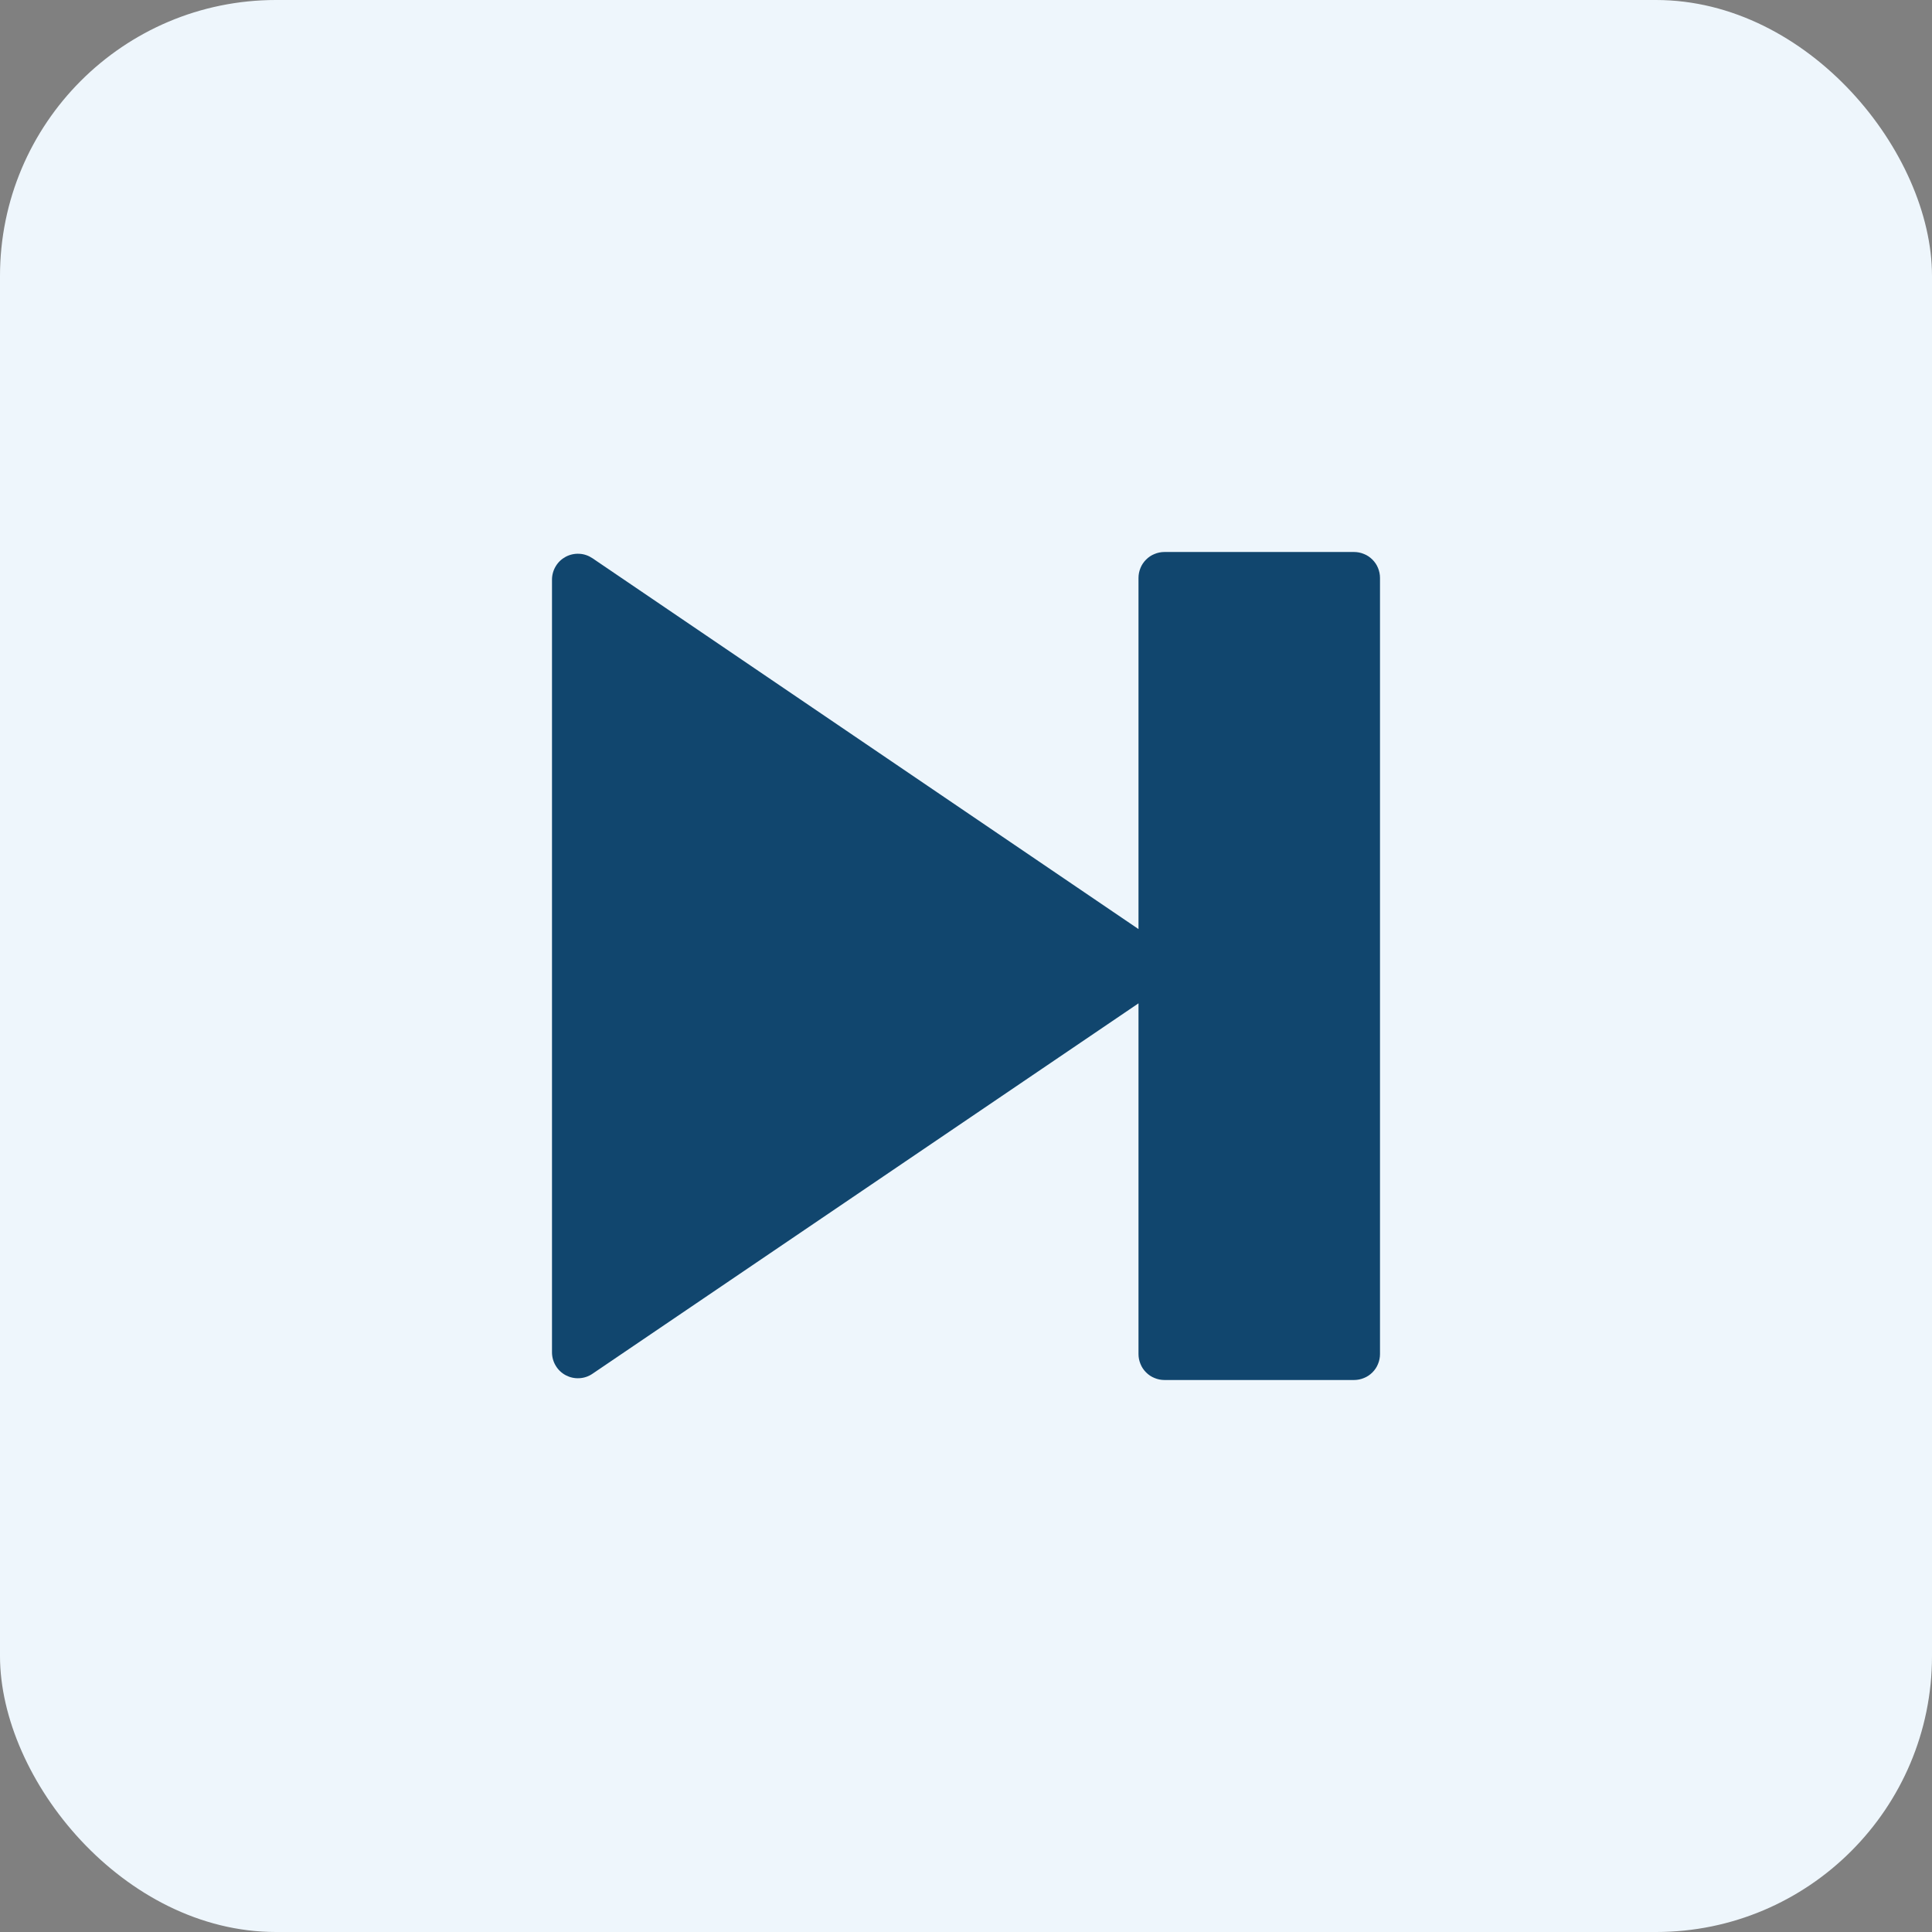 <svg width="28" height="28" viewBox="0 0 28 28" fill="none" xmlns="http://www.w3.org/2000/svg">
<rect x="0" y="0" width="28" height="28" fill="#808080" stroke="none"/>
<rect width="28" height="28" rx="4" fill="#EEF6FC"/>
<g clip-path="url(#clip0_509_15059)">
<path d="M20 8.375V19.625C20 19.674 19.99 19.723 19.971 19.768C19.953 19.814 19.925 19.855 19.89 19.89C19.855 19.925 19.814 19.953 19.768 19.971C19.723 19.99 19.674 20 19.625 20H16.875C16.826 20 16.777 19.99 16.732 19.971C16.686 19.953 16.645 19.925 16.61 19.89C16.575 19.855 16.547 19.814 16.529 19.768C16.51 19.723 16.5 19.674 16.5 19.625V14.541L8.586 19.91C8.529 19.949 8.463 19.971 8.395 19.974C8.327 19.978 8.26 19.963 8.199 19.931C8.139 19.899 8.089 19.852 8.054 19.793C8.019 19.735 8 19.668 8 19.6V8.4C8 8.332 8.019 8.265 8.054 8.207C8.089 8.148 8.139 8.101 8.199 8.069C8.26 8.037 8.327 8.022 8.396 8.026C8.464 8.029 8.529 8.052 8.586 8.09L16.5 13.465V8.375C16.5 8.326 16.51 8.277 16.529 8.231C16.547 8.186 16.575 8.145 16.61 8.11C16.645 8.075 16.686 8.047 16.732 8.029C16.777 8.01 16.826 8 16.875 8H19.625C19.674 8 19.723 8.01 19.768 8.029C19.814 8.047 19.855 8.075 19.89 8.11C19.925 8.145 19.953 8.186 19.971 8.231C19.99 8.277 20 8.326 20 8.375Z" fill="#11466E"/>
</g>
<defs>
<clipPath id="clip0_509_15059">
<rect width="12" height="12" fill="white" transform="translate(8 8)"/>
</clipPath>
</defs>
</svg>
